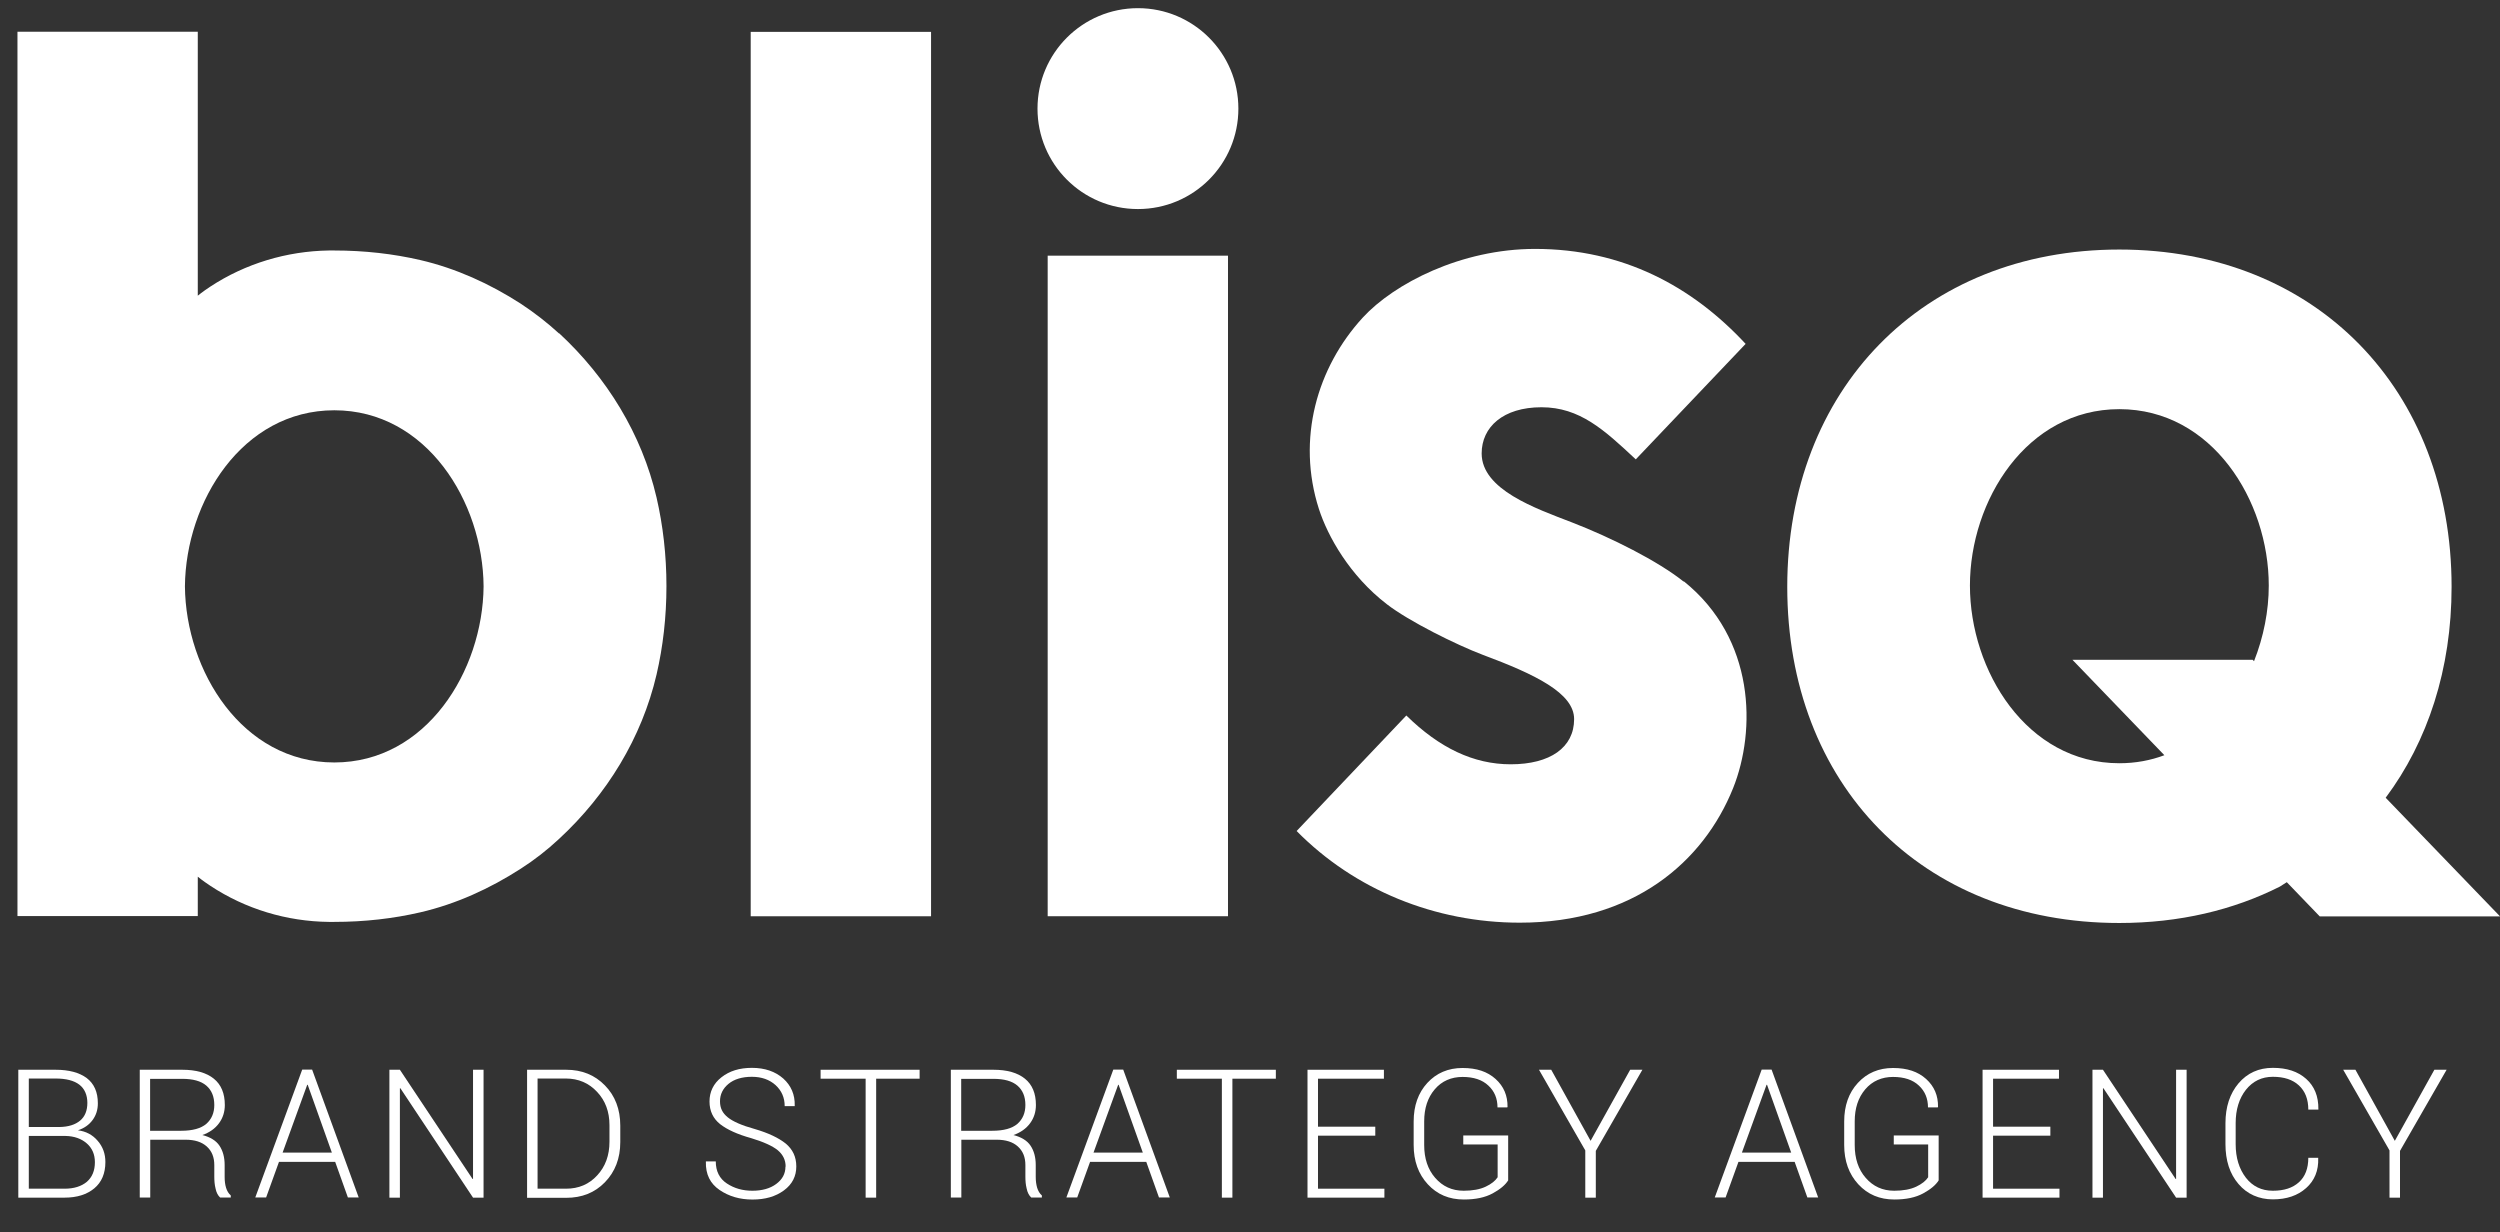 <svg width="71" height="35" viewBox="0 0 71 35" fill="none" xmlns="http://www.w3.org/2000/svg">
<rect x="0" y="0" width="71" height="35" fill="#333333" stroke="none"/>
<path d="M0.52 34.013V30.381H1.58C1.959 30.381 2.253 30.461 2.463 30.617C2.672 30.777 2.779 31.013 2.779 31.334C2.779 31.517 2.73 31.673 2.628 31.811C2.525 31.95 2.387 32.043 2.213 32.101C2.441 32.128 2.632 32.23 2.775 32.4C2.922 32.569 2.993 32.77 2.993 33.001C2.993 33.327 2.886 33.576 2.677 33.75C2.467 33.924 2.187 34.013 1.834 34.013H0.52ZM0.818 32.007H1.692C1.941 32.003 2.138 31.941 2.276 31.825C2.414 31.709 2.481 31.539 2.481 31.321C2.481 31.103 2.405 30.92 2.253 30.804C2.102 30.688 1.875 30.63 1.58 30.63H0.818V32.003V32.007ZM0.818 32.261V33.759H1.834C2.102 33.759 2.311 33.692 2.467 33.563C2.619 33.429 2.695 33.246 2.695 33.006C2.695 32.787 2.619 32.609 2.467 32.475C2.316 32.342 2.115 32.266 1.861 32.261H0.814H0.818Z" fill="white"/>
<path d="M4.267 32.368V34.009H3.969V30.381H5.177C5.564 30.381 5.863 30.465 6.073 30.635C6.282 30.804 6.385 31.054 6.385 31.383C6.385 31.575 6.331 31.749 6.22 31.9C6.108 32.052 5.952 32.163 5.747 32.235C5.97 32.293 6.135 32.391 6.233 32.538C6.331 32.685 6.38 32.868 6.38 33.086V33.429C6.38 33.541 6.393 33.643 6.42 33.732C6.447 33.822 6.492 33.897 6.554 33.951V34.009H6.251C6.188 33.951 6.144 33.866 6.122 33.755C6.095 33.648 6.086 33.536 6.086 33.416V33.086C6.086 32.863 6.015 32.689 5.872 32.56C5.729 32.431 5.529 32.368 5.27 32.368H4.272H4.267ZM4.267 32.114H5.141C5.471 32.114 5.707 32.047 5.859 31.918C6.01 31.785 6.086 31.606 6.086 31.383C6.086 31.143 6.01 30.96 5.859 30.831C5.707 30.701 5.48 30.639 5.172 30.639H4.263V32.119L4.267 32.114Z" fill="white"/>
<path d="M9.519 32.997H7.923L7.558 34.008H7.25L8.583 30.376H8.864L10.187 34.008H9.88L9.519 32.997ZM8.021 32.734H9.425L8.739 30.808H8.725L8.026 32.734H8.021Z" fill="white"/>
<path d="M13.733 34.013H13.434L11.371 30.907H11.357V34.013H11.059V30.381H11.357L13.421 33.483H13.434V30.381H13.733V34.013Z" fill="white"/>
<path d="M14.969 34.013V30.381H16.079C16.524 30.381 16.89 30.528 17.18 30.826C17.469 31.12 17.616 31.504 17.616 31.967V32.435C17.616 32.899 17.469 33.278 17.18 33.576C16.89 33.875 16.524 34.018 16.079 34.018H14.969V34.013ZM15.267 30.635V33.759H16.074C16.435 33.759 16.729 33.634 16.961 33.38C17.193 33.131 17.309 32.81 17.309 32.426V31.954C17.309 31.575 17.193 31.259 16.957 31.009C16.725 30.759 16.426 30.63 16.07 30.63H15.263L15.267 30.635Z" fill="white"/>
<path d="M22.312 33.131C22.312 32.943 22.236 32.792 22.089 32.667C21.942 32.547 21.688 32.431 21.335 32.324C20.948 32.217 20.654 32.083 20.453 31.927C20.252 31.767 20.15 31.553 20.15 31.281C20.15 31.009 20.261 30.773 20.489 30.595C20.716 30.416 21.001 30.327 21.353 30.327C21.723 30.327 22.017 30.43 22.245 30.63C22.468 30.831 22.579 31.089 22.57 31.401V31.415H22.285C22.285 31.174 22.2 30.978 22.026 30.817C21.852 30.661 21.63 30.581 21.353 30.581C21.077 30.581 20.85 30.648 20.689 30.782C20.529 30.915 20.448 31.08 20.448 31.276C20.448 31.473 20.52 31.611 20.667 31.731C20.814 31.851 21.068 31.963 21.438 32.065C21.821 32.177 22.111 32.315 22.312 32.475C22.512 32.64 22.615 32.854 22.615 33.126C22.615 33.407 22.499 33.634 22.263 33.808C22.026 33.982 21.732 34.067 21.371 34.067C21.01 34.067 20.703 33.977 20.435 33.795C20.168 33.612 20.038 33.349 20.047 32.997V32.984H20.328C20.328 33.264 20.435 33.474 20.645 33.612C20.854 33.75 21.095 33.817 21.367 33.817C21.639 33.817 21.87 33.755 22.044 33.625C22.218 33.496 22.307 33.336 22.307 33.131H22.312Z" fill="white"/>
<path d="M26.122 30.635H24.883V34.013H24.584V30.635H23.305V30.381H26.117V30.635H26.122Z" fill="white"/>
<path d="M27.302 32.368V34.009H27.004V30.381H28.212C28.6 30.381 28.898 30.465 29.108 30.635C29.317 30.804 29.42 31.054 29.42 31.383C29.42 31.575 29.366 31.749 29.255 31.9C29.143 32.052 28.987 32.163 28.782 32.235C29.005 32.293 29.17 32.391 29.268 32.538C29.366 32.685 29.415 32.868 29.415 33.086V33.429C29.415 33.541 29.429 33.643 29.455 33.732C29.482 33.822 29.527 33.897 29.589 33.951V34.009H29.286C29.224 33.951 29.179 33.866 29.157 33.755C29.13 33.648 29.121 33.536 29.121 33.416V33.086C29.121 32.863 29.05 32.689 28.907 32.56C28.765 32.431 28.564 32.368 28.305 32.368H27.307H27.302ZM27.302 32.114H28.176C28.506 32.114 28.742 32.047 28.894 31.918C29.045 31.785 29.121 31.606 29.121 31.383C29.121 31.143 29.045 30.96 28.894 30.831C28.742 30.701 28.515 30.639 28.207 30.639H27.298V32.119L27.302 32.114Z" fill="white"/>
<path d="M32.554 32.997H30.958L30.593 34.008H30.285L31.618 30.376H31.899L33.222 34.008H32.915L32.554 32.997ZM31.052 32.734H32.456L31.769 30.808H31.756L31.056 32.734H31.052Z" fill="white"/>
<path d="M36.239 30.635H35V34.013H34.701V30.635H33.422V30.381H36.234V30.635H36.239Z" fill="white"/>
<path d="M39.058 32.253H37.431V33.759H39.317V34.013H37.133V30.381H39.303V30.635H37.431V31.998H39.058V32.253Z" fill="white"/>
<path d="M42.832 33.523C42.752 33.652 42.604 33.777 42.39 33.893C42.176 34.009 41.905 34.066 41.575 34.066C41.156 34.066 40.817 33.924 40.55 33.634C40.282 33.344 40.148 32.974 40.148 32.515V31.851C40.148 31.401 40.278 31.036 40.536 30.755C40.795 30.474 41.129 30.331 41.535 30.331C41.94 30.331 42.243 30.434 42.475 30.643C42.707 30.853 42.818 31.116 42.814 31.437L42.805 31.45H42.529C42.529 31.201 42.444 30.991 42.27 30.831C42.096 30.666 41.851 30.585 41.535 30.585C41.218 30.585 40.946 30.701 40.746 30.938C40.545 31.174 40.447 31.477 40.447 31.847V32.52C40.447 32.899 40.55 33.211 40.759 33.451C40.969 33.692 41.236 33.817 41.57 33.817C41.824 33.817 42.034 33.777 42.194 33.701C42.355 33.625 42.466 33.536 42.533 33.434V32.502H41.557V32.248H42.832V33.527V33.523Z" fill="white"/>
<path d="M45.173 32.4L46.297 30.381H46.644L45.321 32.685V34.013H45.022V32.672L43.707 30.381H44.055L45.173 32.4Z" fill="white"/>
<path d="M50.968 32.997H49.372L49.007 34.008H48.699L50.032 30.376H50.313L51.636 34.008H51.329L50.968 32.997ZM49.466 32.734H50.87L50.184 30.808H50.17L49.47 32.734H49.466Z" fill="white"/>
<path d="M55.058 33.523C54.978 33.652 54.831 33.777 54.617 33.893C54.403 34.009 54.131 34.066 53.801 34.066C53.382 34.066 53.044 33.924 52.776 33.634C52.509 33.344 52.375 32.974 52.375 32.515V31.851C52.375 31.401 52.504 31.036 52.763 30.755C53.021 30.474 53.356 30.331 53.761 30.331C54.167 30.331 54.47 30.434 54.702 30.643C54.934 30.853 55.045 31.116 55.04 31.437L55.032 31.45H54.755C54.755 31.201 54.67 30.991 54.497 30.831C54.323 30.666 54.078 30.585 53.761 30.585C53.445 30.585 53.173 30.701 52.972 30.938C52.772 31.174 52.674 31.477 52.674 31.847V32.52C52.674 32.899 52.776 33.211 52.986 33.451C53.195 33.692 53.463 33.817 53.797 33.817C54.051 33.817 54.26 33.777 54.421 33.701C54.581 33.625 54.693 33.536 54.76 33.434V32.502H53.783V32.248H55.058V33.527V33.523Z" fill="white"/>
<path d="M58.23 32.253H56.603V33.759H58.489V34.013H56.305V30.381H58.475V30.635H56.603V31.998H58.23V32.253Z" fill="white"/>
<path d="M62.1 34.013H61.801L59.738 30.907H59.724V34.013H59.426V30.381H59.724L61.788 33.483H61.801V30.381H62.1V34.013Z" fill="white"/>
<path d="M65.837 32.877V32.89C65.851 33.246 65.73 33.532 65.494 33.741C65.254 33.955 64.941 34.062 64.549 34.062C64.157 34.062 63.818 33.915 63.573 33.625C63.324 33.336 63.203 32.957 63.203 32.493V31.9C63.203 31.437 63.328 31.058 63.573 30.768C63.823 30.474 64.148 30.327 64.549 30.327C64.95 30.327 65.258 30.43 65.494 30.639C65.73 30.849 65.846 31.134 65.842 31.499V31.513H65.556C65.556 31.218 65.467 30.991 65.289 30.826C65.111 30.661 64.866 30.581 64.549 30.581C64.233 30.581 63.979 30.706 63.783 30.951C63.591 31.196 63.493 31.513 63.493 31.896V32.493C63.493 32.881 63.591 33.197 63.783 33.447C63.974 33.692 64.228 33.817 64.549 33.817C64.87 33.817 65.111 33.737 65.289 33.576C65.467 33.416 65.556 33.184 65.556 32.881H65.837V32.877Z" fill="white"/>
<path d="M68.013 32.4L69.136 30.381H69.484L68.16 32.685V34.013H67.862V32.672L66.547 30.381H66.894L68.013 32.4Z" fill="white"/>
<path d="M70.998 26.022L67.753 22.656C68.948 21.056 69.625 19.001 69.625 16.666C69.625 11.072 65.783 7.087 60.189 7.087C54.596 7.087 50.758 11.072 50.758 16.666C50.758 22.26 54.56 26.213 60.189 26.213C61.896 26.213 63.434 25.843 64.749 25.179L64.945 25.054L65.881 26.026H71.003L70.998 26.022ZM60.189 21.676C57.555 21.676 55.946 19.041 55.946 16.63C55.946 14.219 57.555 11.62 60.189 11.62C62.824 11.62 64.433 14.219 64.433 16.63C64.433 17.352 64.285 18.092 64.014 18.779L63.978 18.738H58.857L61.468 21.448C61.076 21.596 60.648 21.676 60.189 21.676Z" fill="white"/>
<path d="M26.442 0.905H21.32V26.022H26.442V0.905Z" fill="white"/>
<path d="M34.875 7.261H29.754V26.021H34.875V7.261Z" fill="white"/>
<path d="M32.318 0.232C30.744 0.232 29.465 1.507 29.465 3.085C29.465 4.663 30.74 5.937 32.318 5.937C33.895 5.937 35.17 4.663 35.17 3.085C35.17 1.507 33.891 0.232 32.318 0.232Z" fill="white"/>
<path d="M15.878 9.472C15.539 9.16 15.174 8.879 14.79 8.625C13.912 8.059 12.954 7.622 11.938 7.386C11.171 7.208 10.351 7.114 9.491 7.114C9.442 7.114 9.388 7.114 9.339 7.114C8.145 7.132 6.972 7.484 5.974 8.139C5.738 8.295 5.617 8.398 5.617 8.398V7.698V0.901H0.496V26.017H5.617V24.898C5.617 24.898 5.738 25.001 5.974 25.157C6.972 25.817 8.145 26.169 9.339 26.182C9.388 26.182 9.442 26.182 9.491 26.182C10.351 26.182 11.171 26.088 11.938 25.91C12.954 25.674 13.912 25.237 14.79 24.671C15.178 24.422 15.539 24.141 15.878 23.824C17.233 22.572 18.227 20.954 18.646 19.157C18.829 18.369 18.927 17.526 18.927 16.644C18.927 15.766 18.829 14.923 18.646 14.13C18.227 12.329 17.233 10.716 15.878 9.463V9.472ZM9.495 21.654C6.879 21.654 5.274 19.055 5.252 16.653C5.274 14.25 6.879 11.652 9.495 11.652C12.112 11.652 13.716 14.25 13.734 16.653C13.712 19.055 12.107 21.654 9.495 21.654Z" fill="white"/>
<path d="M47.816 16.518C47.094 15.939 45.757 15.266 44.638 14.834C43.608 14.437 42.079 13.906 42.079 12.877C42.079 12.128 42.69 11.566 43.778 11.566C44.865 11.566 45.56 12.208 46.456 13.046L49.576 9.766C48.056 8.13 46.091 7.069 43.595 7.069C41.495 7.069 39.592 8.054 38.705 9.017C37.399 10.439 36.82 12.471 37.457 14.455C37.707 15.23 38.331 16.349 39.387 17.16C40.016 17.646 41.366 18.315 42.106 18.595C43.599 19.152 44.705 19.683 44.705 20.423C44.705 21.23 44.023 21.706 42.904 21.706C41.852 21.706 40.88 21.243 39.94 20.32L36.824 23.601C38.473 25.272 40.755 26.204 43.162 26.204C46.389 26.204 48.377 24.479 49.22 22.384C49.875 20.748 49.853 18.141 47.82 16.509L47.816 16.518Z" fill="white"/>
</svg>
